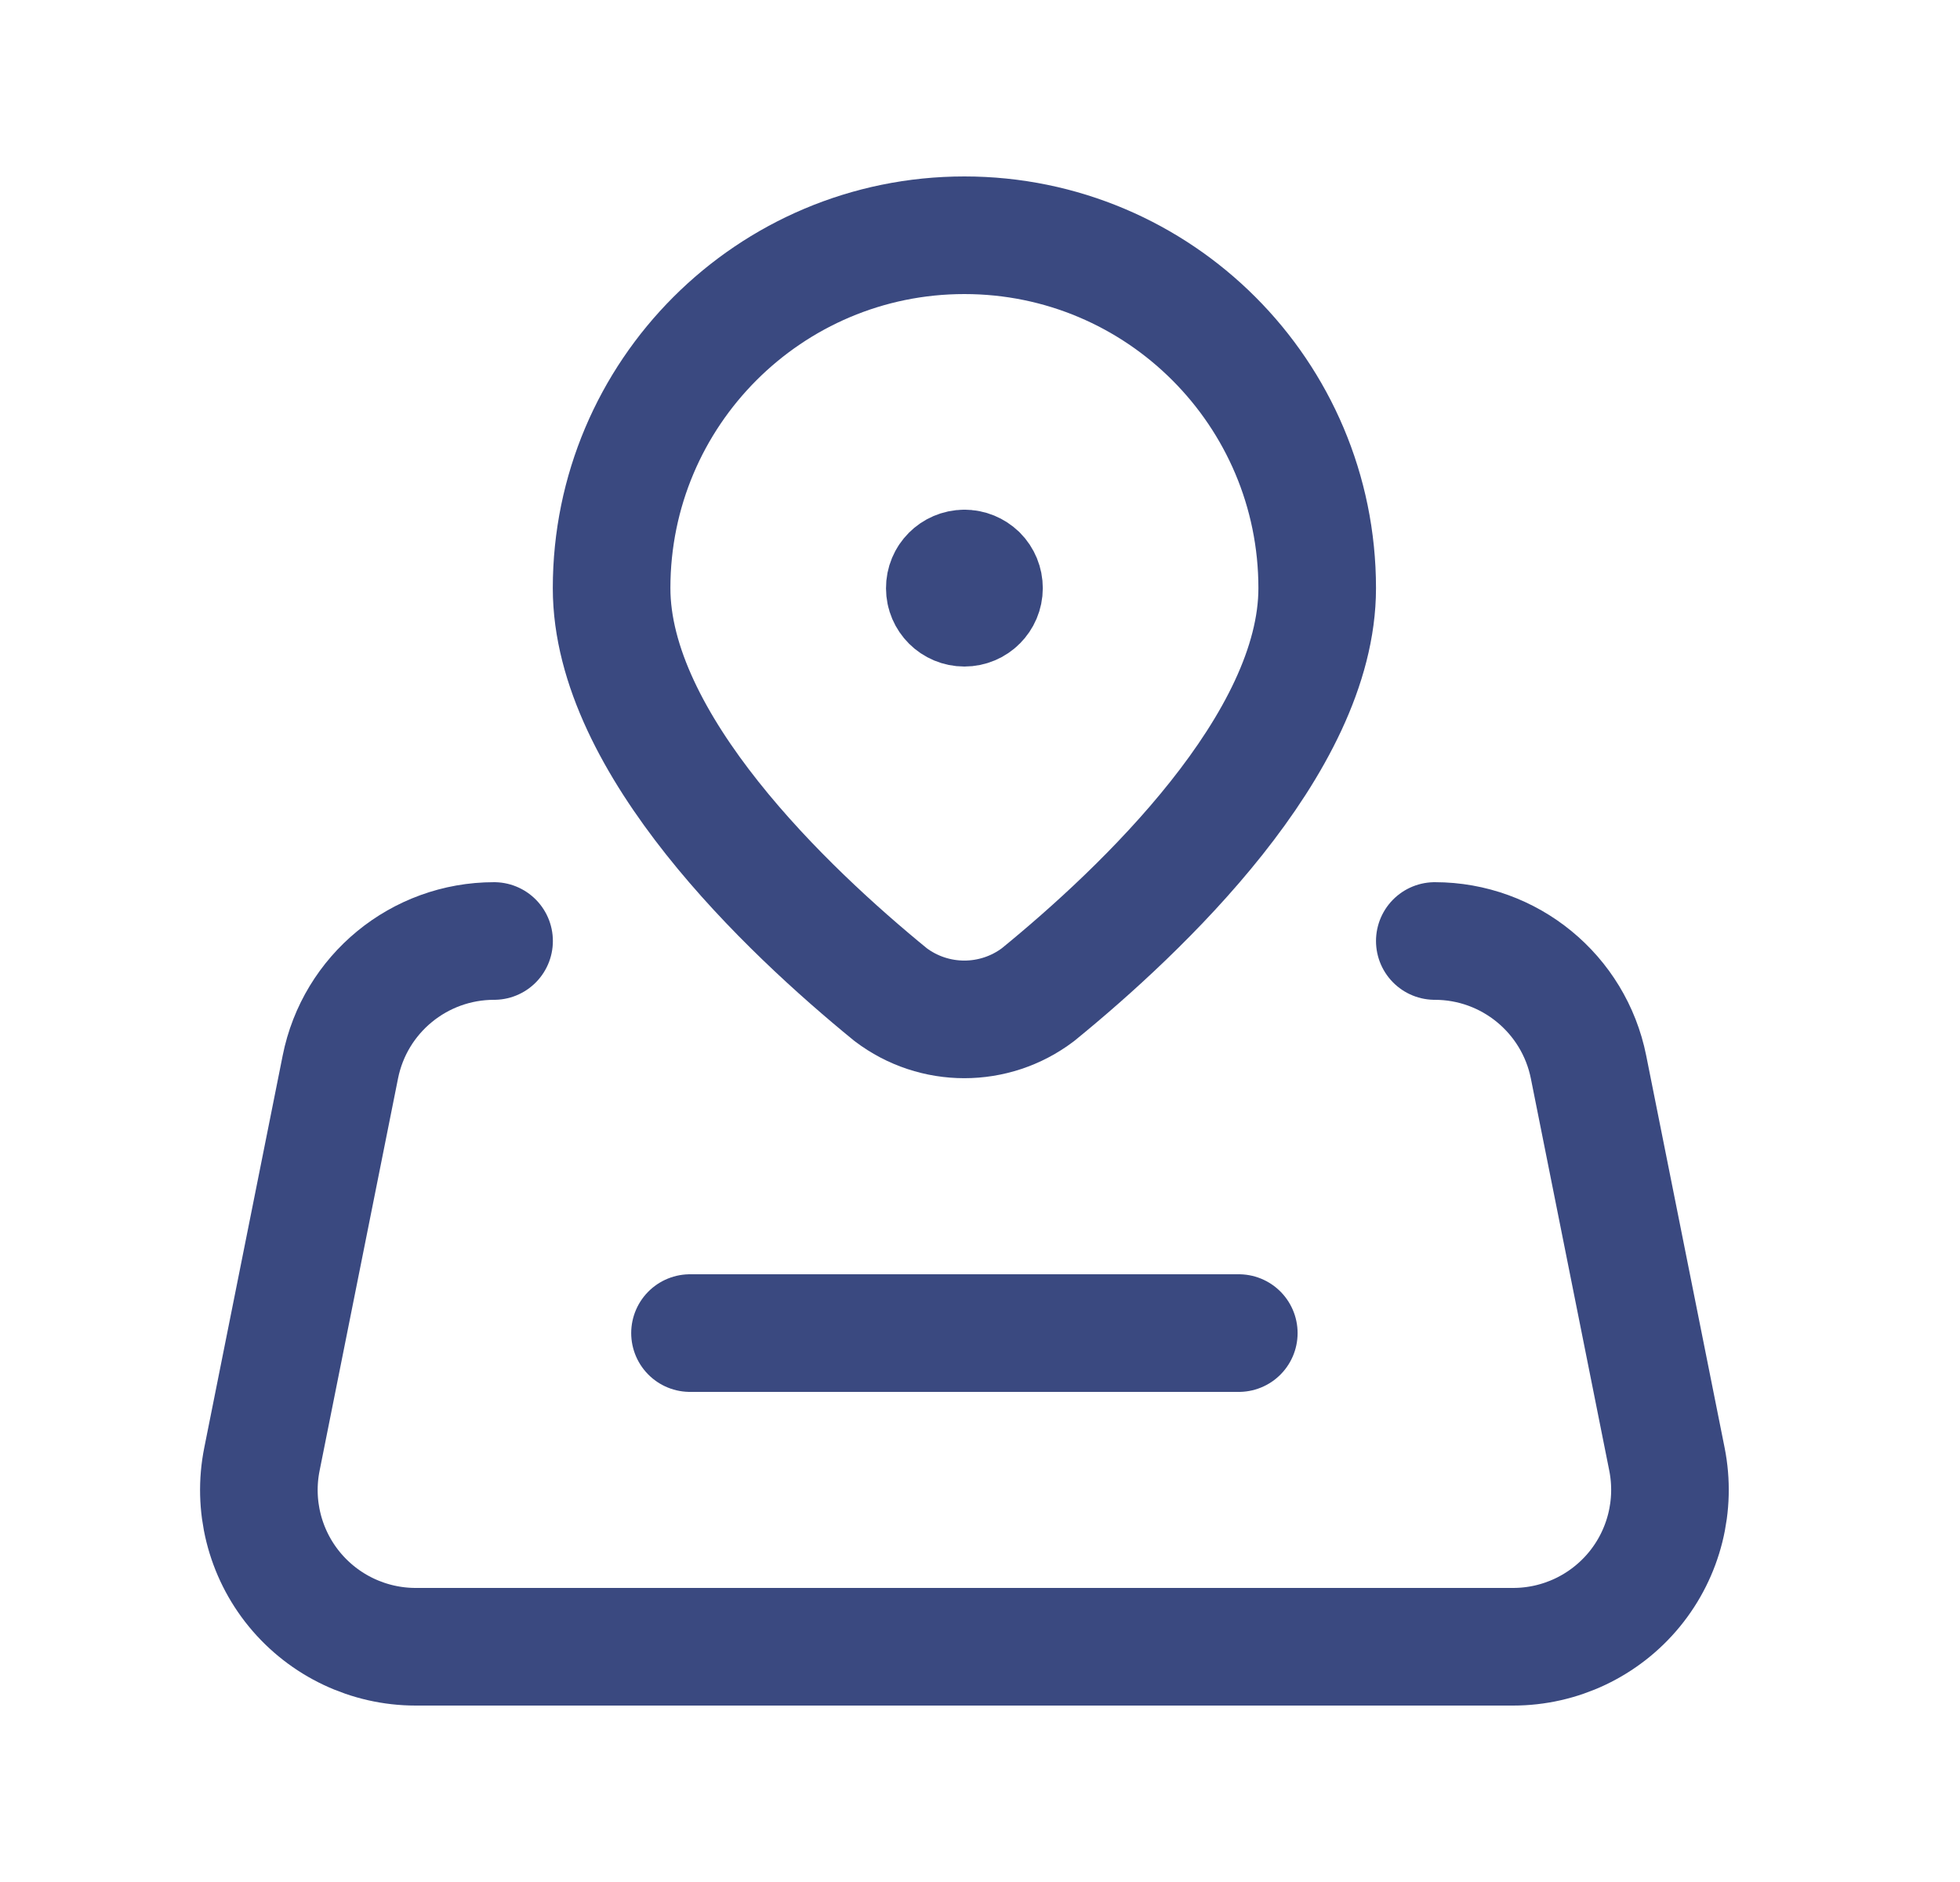 <svg width="25" height="24" viewBox="0 0 25 24" fill="none" xmlns="http://www.w3.org/2000/svg">
<path d="M6.302 12C5.348 12 4.527 12.673 4.341 13.608L3.341 18.608C3.223 19.195 3.375 19.805 3.755 20.268C4.135 20.731 4.703 21 5.302 21H19.3C19.9 21 20.467 20.731 20.847 20.268C21.227 19.805 21.379 19.195 21.262 18.608L20.262 13.608C20.075 12.673 19.254 12 18.301 12" stroke="#3A4980" stroke-width="1.5" stroke-linecap="round" stroke-linejoin="round"/>
<path d="M8.801 17H15.801" stroke="#3A4980" stroke-width="1.5" stroke-linecap="round" stroke-linejoin="round"/>
<path fill-rule="evenodd" clip-rule="evenodd" d="M7.801 7.5V7.5C7.801 5.015 9.816 3 12.301 3V3C14.786 3 16.801 5.015 16.801 7.5V7.5C16.801 9.487 14.561 11.607 13.24 12.684C12.684 13.105 11.915 13.105 11.359 12.683C10.04 11.607 7.801 9.486 7.801 7.5Z" stroke="#3A4980" stroke-width="1.5" stroke-linecap="round" stroke-linejoin="round"/>
<path d="M12.3 7.25C12.162 7.251 12.05 7.363 12.051 7.501C12.051 7.639 12.163 7.75 12.301 7.75C12.439 7.75 12.551 7.638 12.551 7.5C12.551 7.433 12.525 7.369 12.478 7.322C12.43 7.276 12.366 7.249 12.3 7.25" stroke="#3A4980" stroke-width="1.5" stroke-linecap="round" stroke-linejoin="round"/>
</svg>
